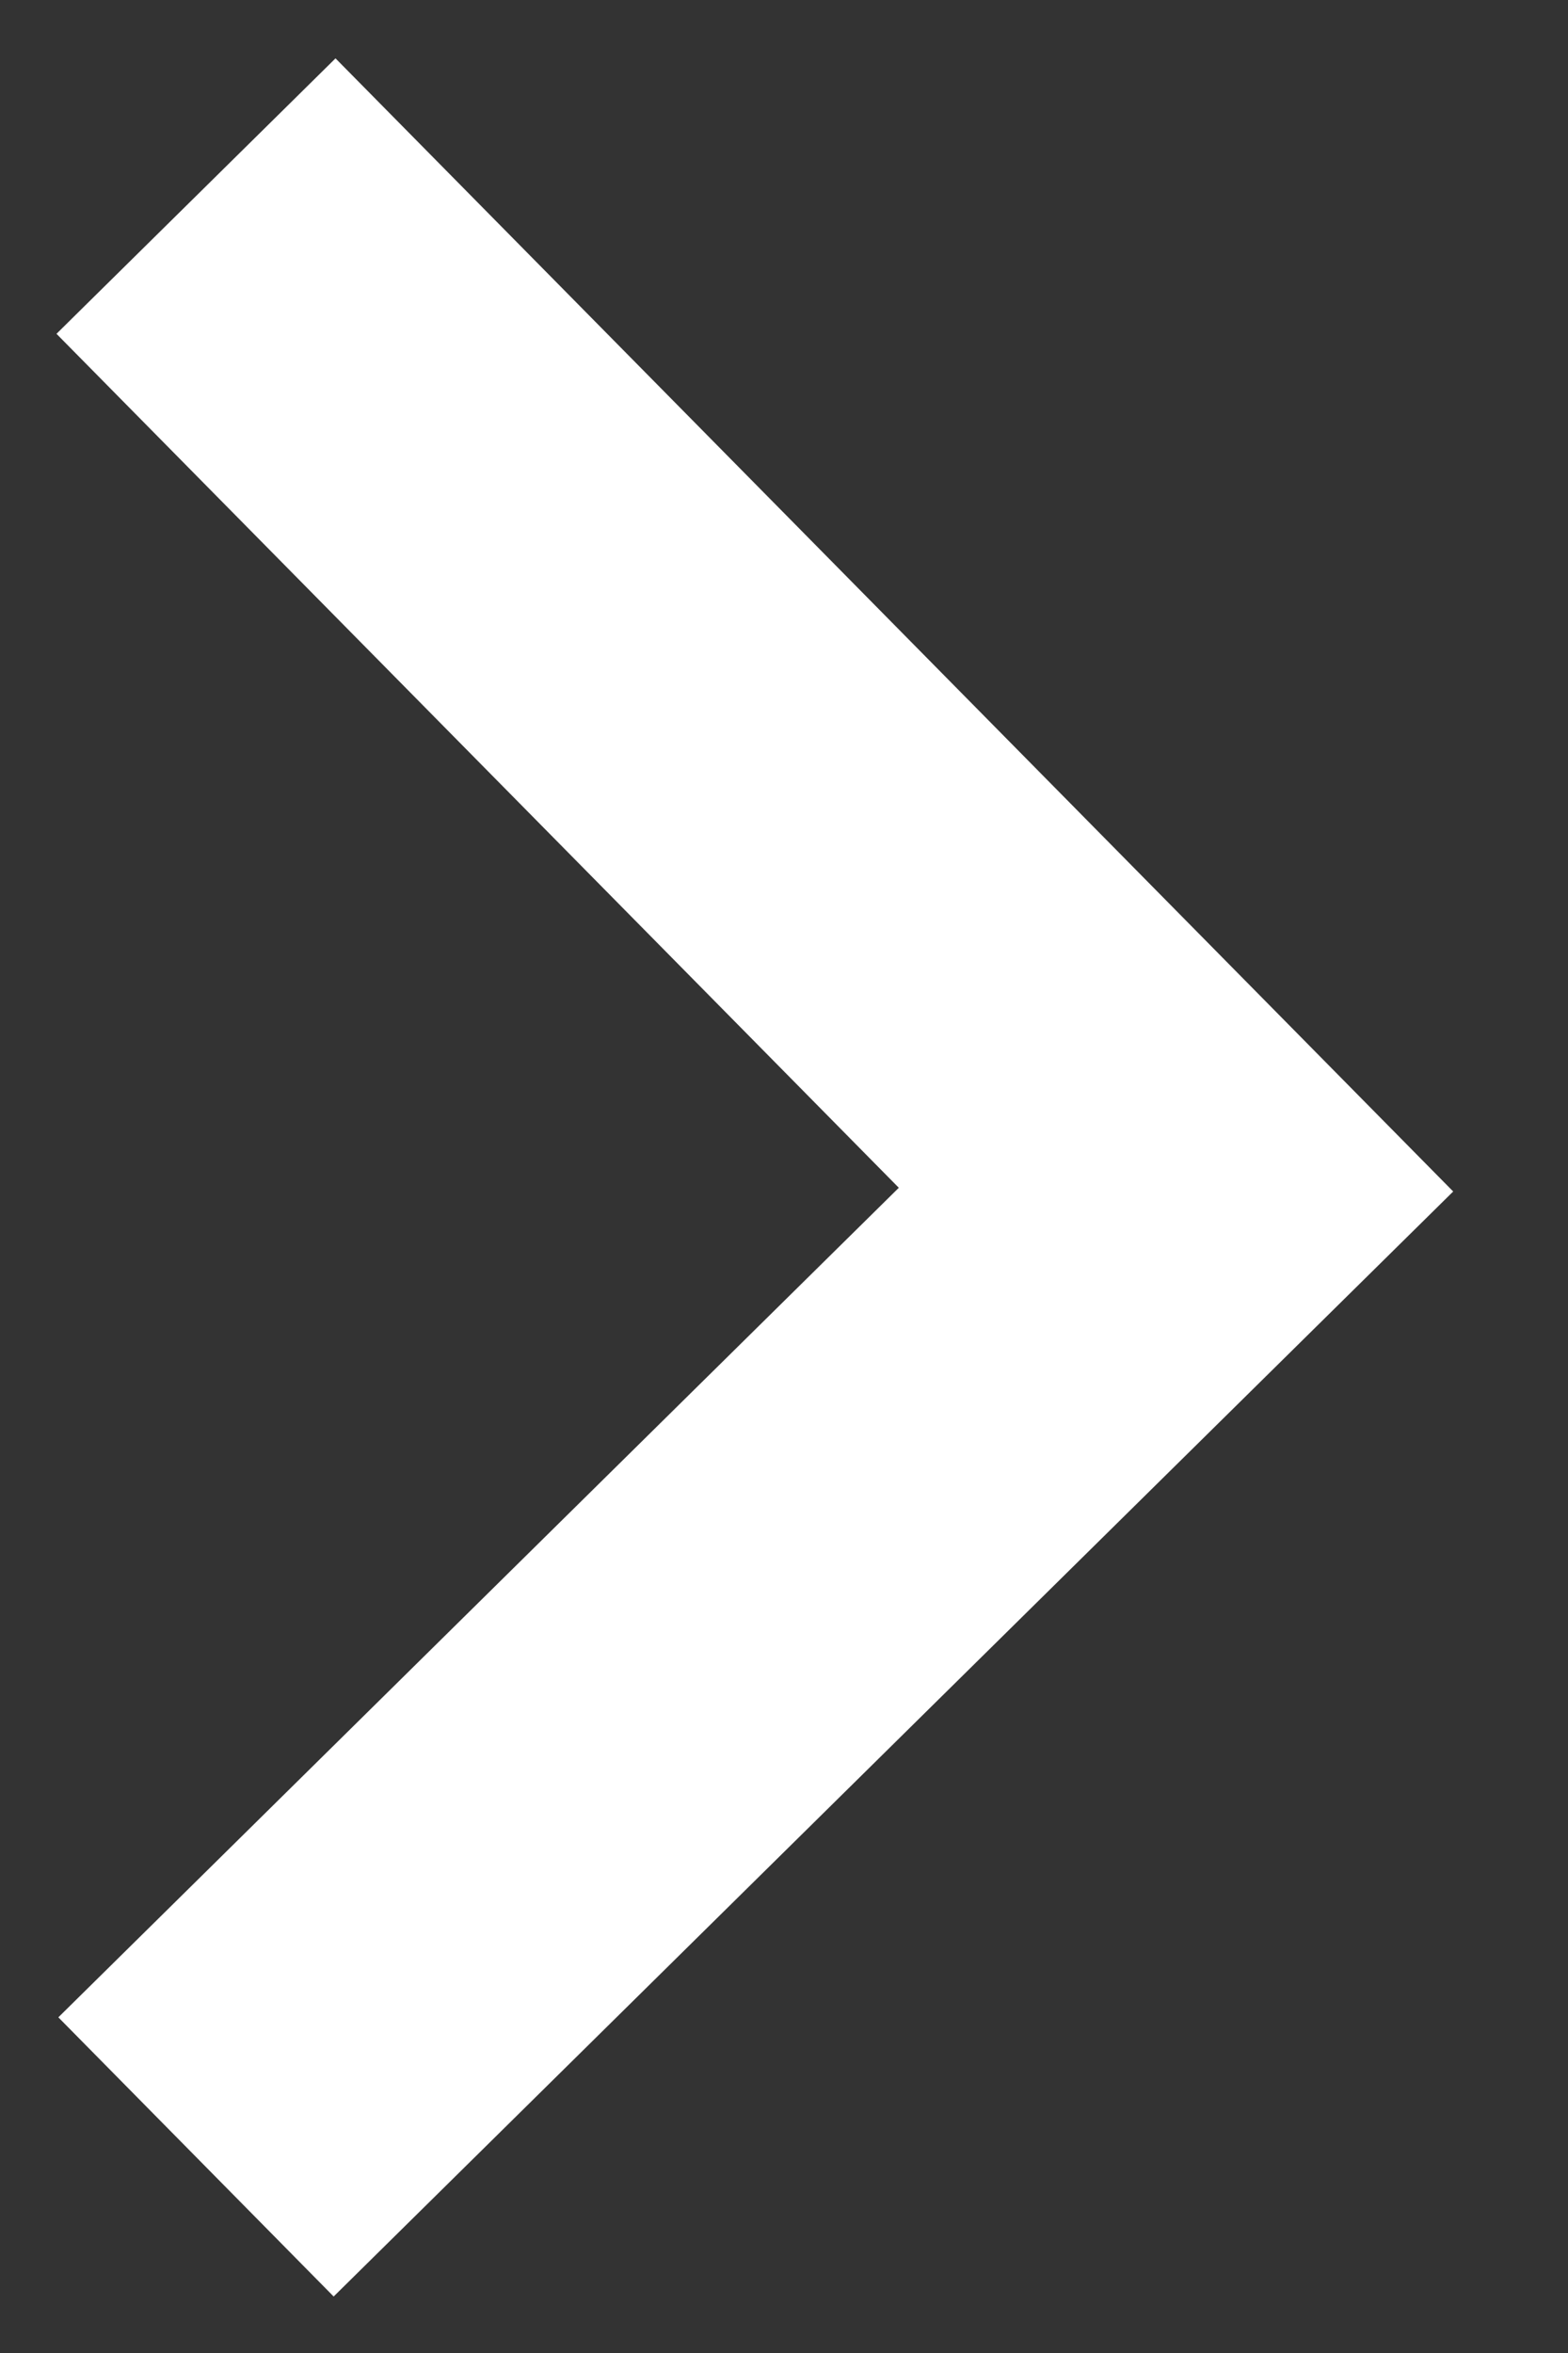 <?xml version="1.0" encoding="UTF-8"?>
<svg width="8px" height="12px" viewBox="0 0 8 12" version="1.1" xmlns="http://www.w3.org/2000/svg" xmlns:xlink="http://www.w3.org/1999/xlink">
    <rect x="0" y="0" width="8" height="12" fill="#333333" stroke="none"/>
    <!-- Generator: Sketch 46.2 (44496) - http://www.bohemiancoding.com/sketch -->
    <title>right-mobile-navbar-arrow</title>
    <desc>Created with Sketch.</desc>
    <defs></defs>
    <g id="Gallery-–-Asian-Contemporary-1-(Mock-Up)" stroke="none" stroke-width="1" fill="none" fill-rule="evenodd">
        <g id="Full-Screen-Gallery---1-Copy-2" transform="translate(-1824, -98)" stroke-width="2" stroke="#FFFFFF">
            <polyline id="right-mobile-navbar-arrow" points="1825 99 1830 104.067 1825 109"></polyline>
        </g>
    </g>
</svg>